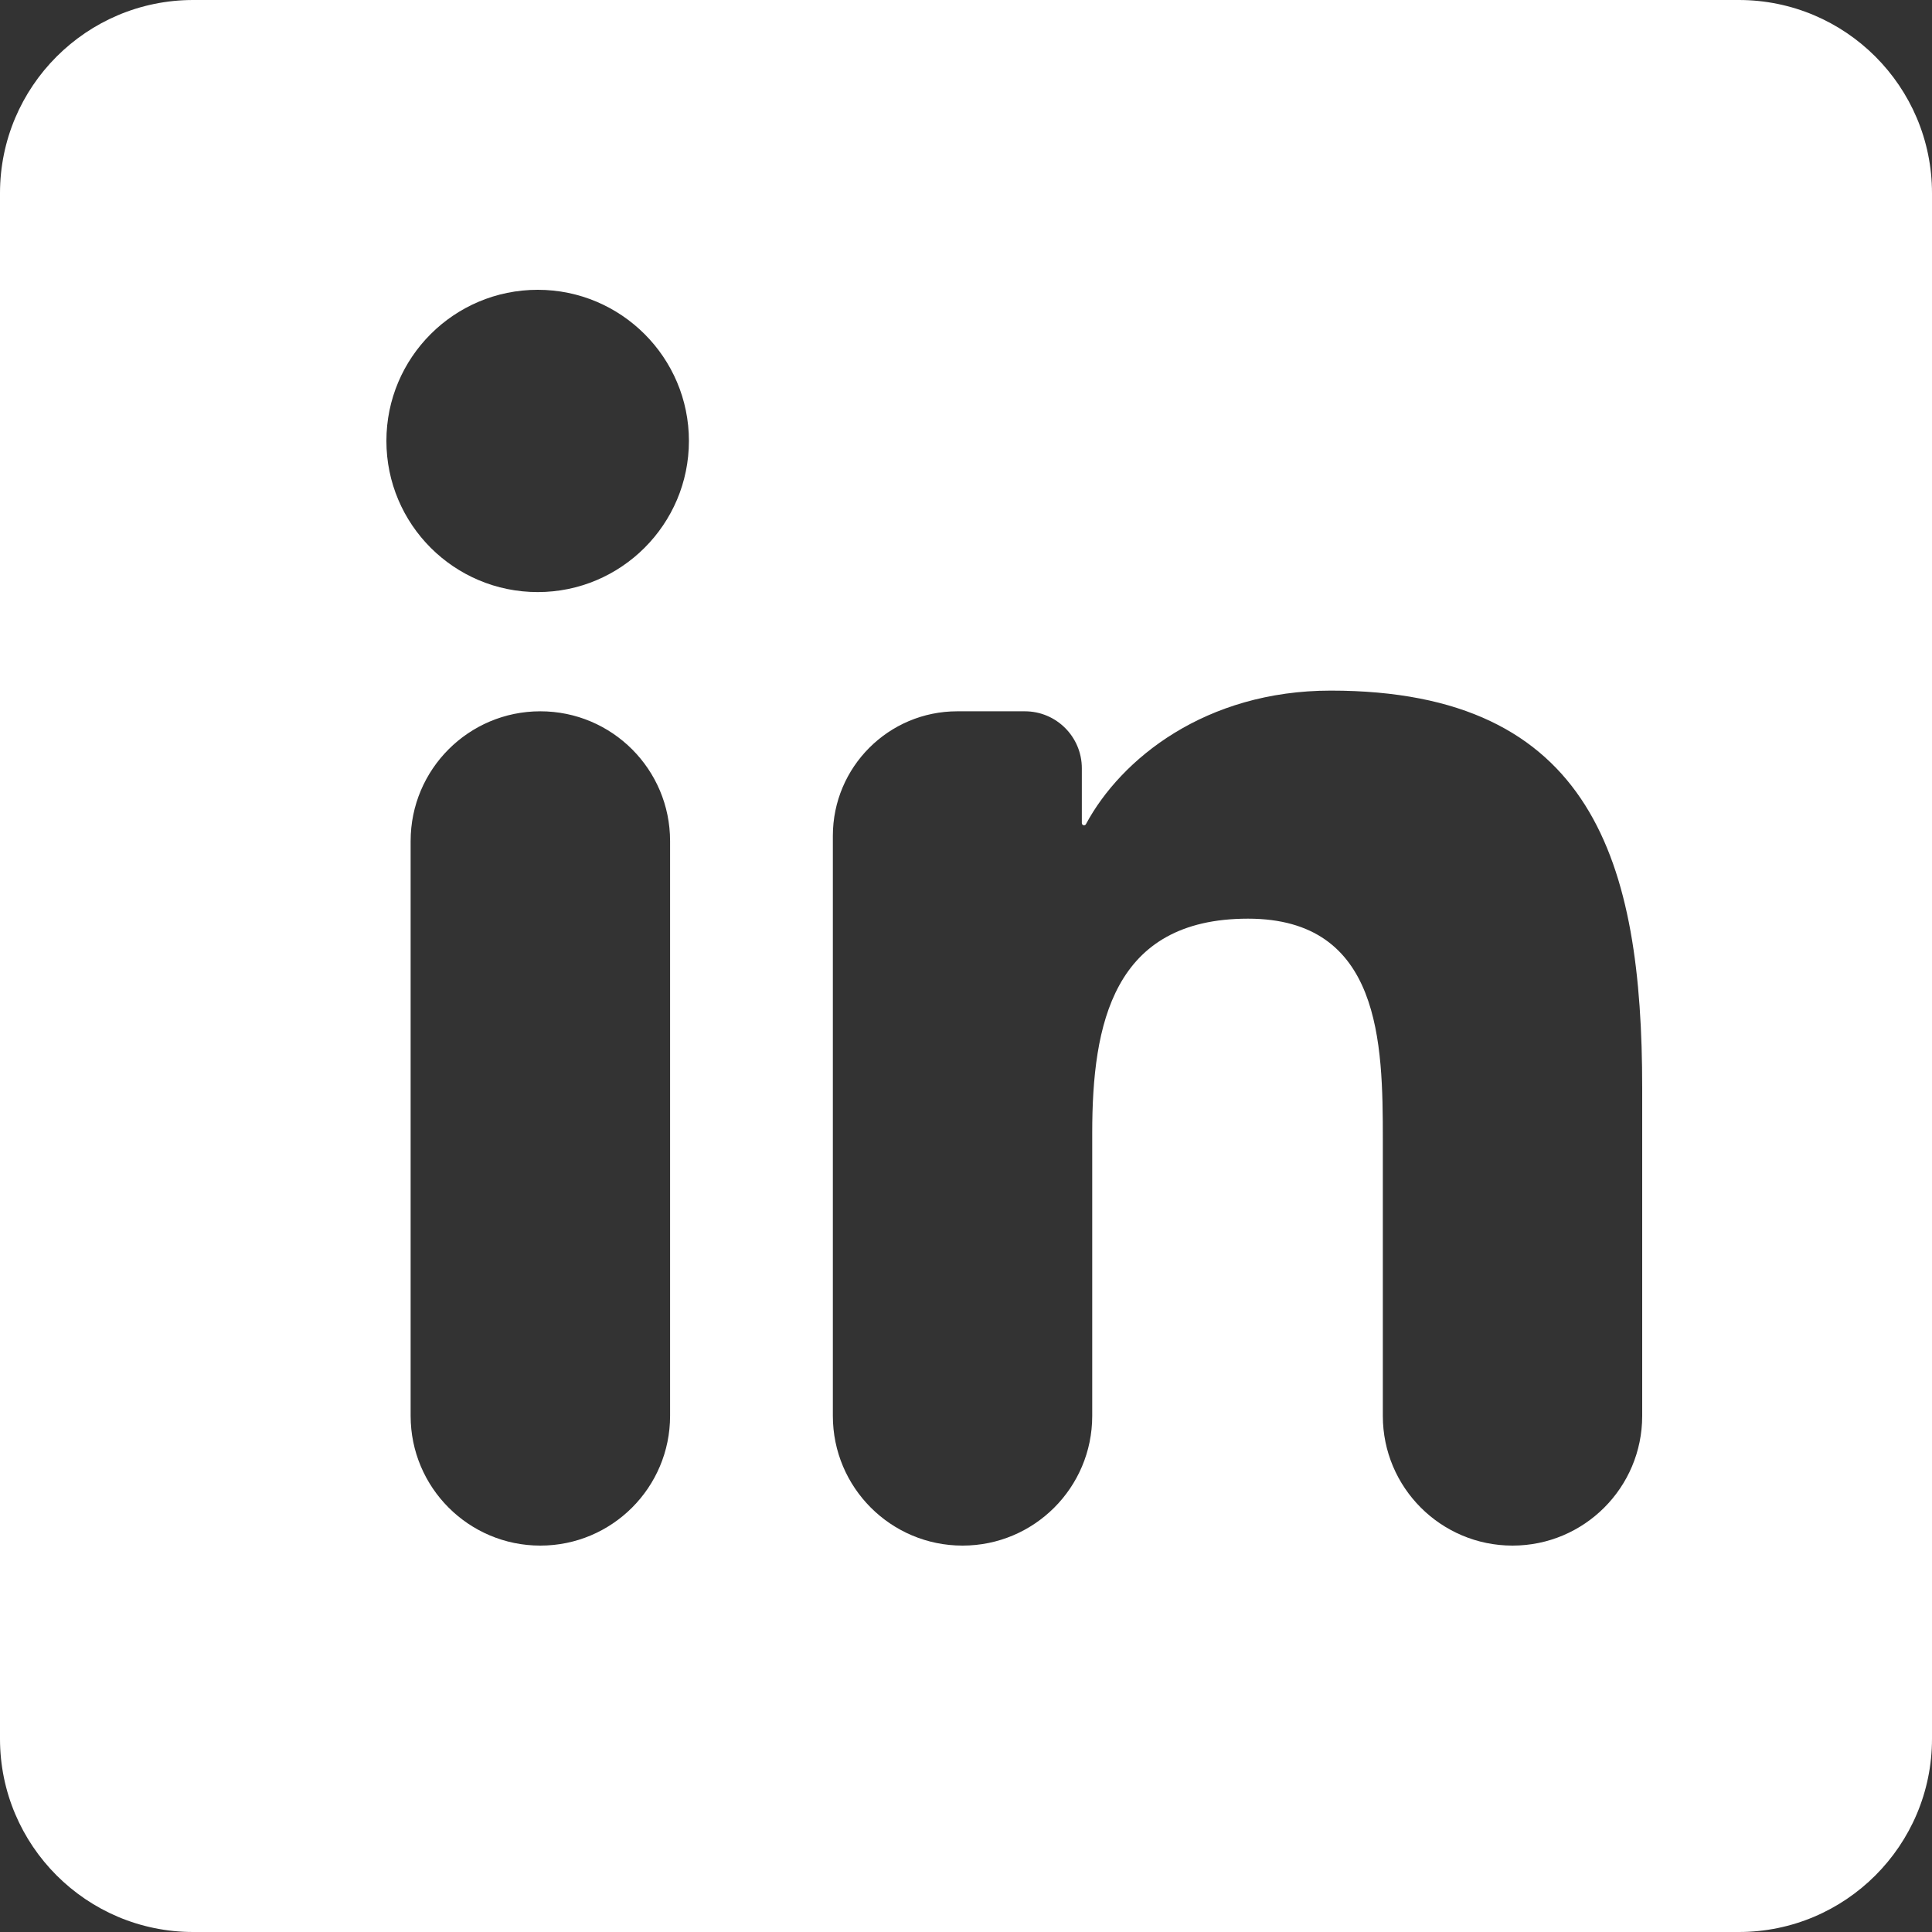 <svg width="24" height="24" viewBox="0 0 24 24" fill="none" xmlns="http://www.w3.org/2000/svg">
    <rect x="0" y="0" width="24" height="24" fill="#333333" stroke="none"/>
    <path fill-rule="evenodd" clip-rule="evenodd" d="M21.6 0H2.4C1.075 0 0 1.075 0 2.4V21.6C0 22.925 1.075 24 2.4 24H21.6C22.925 24 24 22.925 24 21.6V2.4C24 1.075 22.925 0 21.6 0ZM4.8 5.477C4.8 6.513 5.64 7.355 6.68 7.355C7.716 7.355 8.558 6.513 8.558 5.477C8.558 4.442 7.716 3.6 6.68 3.6C5.641 3.6 4.8 4.441 4.8 5.477ZM5.101 17.588C5.101 18.478 5.822 19.2 6.712 19.2V19.2C7.603 19.2 8.324 18.478 8.324 17.588V10.448C8.324 9.558 7.603 8.836 6.712 8.836V8.836C5.822 8.836 5.101 9.558 5.101 10.448V17.588ZM20.4 17.589C20.4 18.479 19.679 19.2 18.789 19.2V19.2C17.9 19.2 17.178 18.479 17.178 17.589V14.16C17.178 12.958 17.157 11.412 15.503 11.412C13.826 11.412 13.568 12.721 13.568 14.073V17.589C13.568 18.479 12.847 19.2 11.957 19.2V19.2C11.067 19.2 10.346 18.479 10.346 17.589V10.383C10.346 9.529 11.038 8.836 11.892 8.836H12.731C13.122 8.836 13.439 9.153 13.439 9.544V10.225C13.439 10.24 13.451 10.252 13.466 10.252V10.252C13.476 10.252 13.485 10.247 13.49 10.238C13.925 9.428 14.973 8.579 16.532 8.579C19.797 8.579 20.4 10.725 20.4 13.516V17.589Z" fill="white"/>
</svg>
